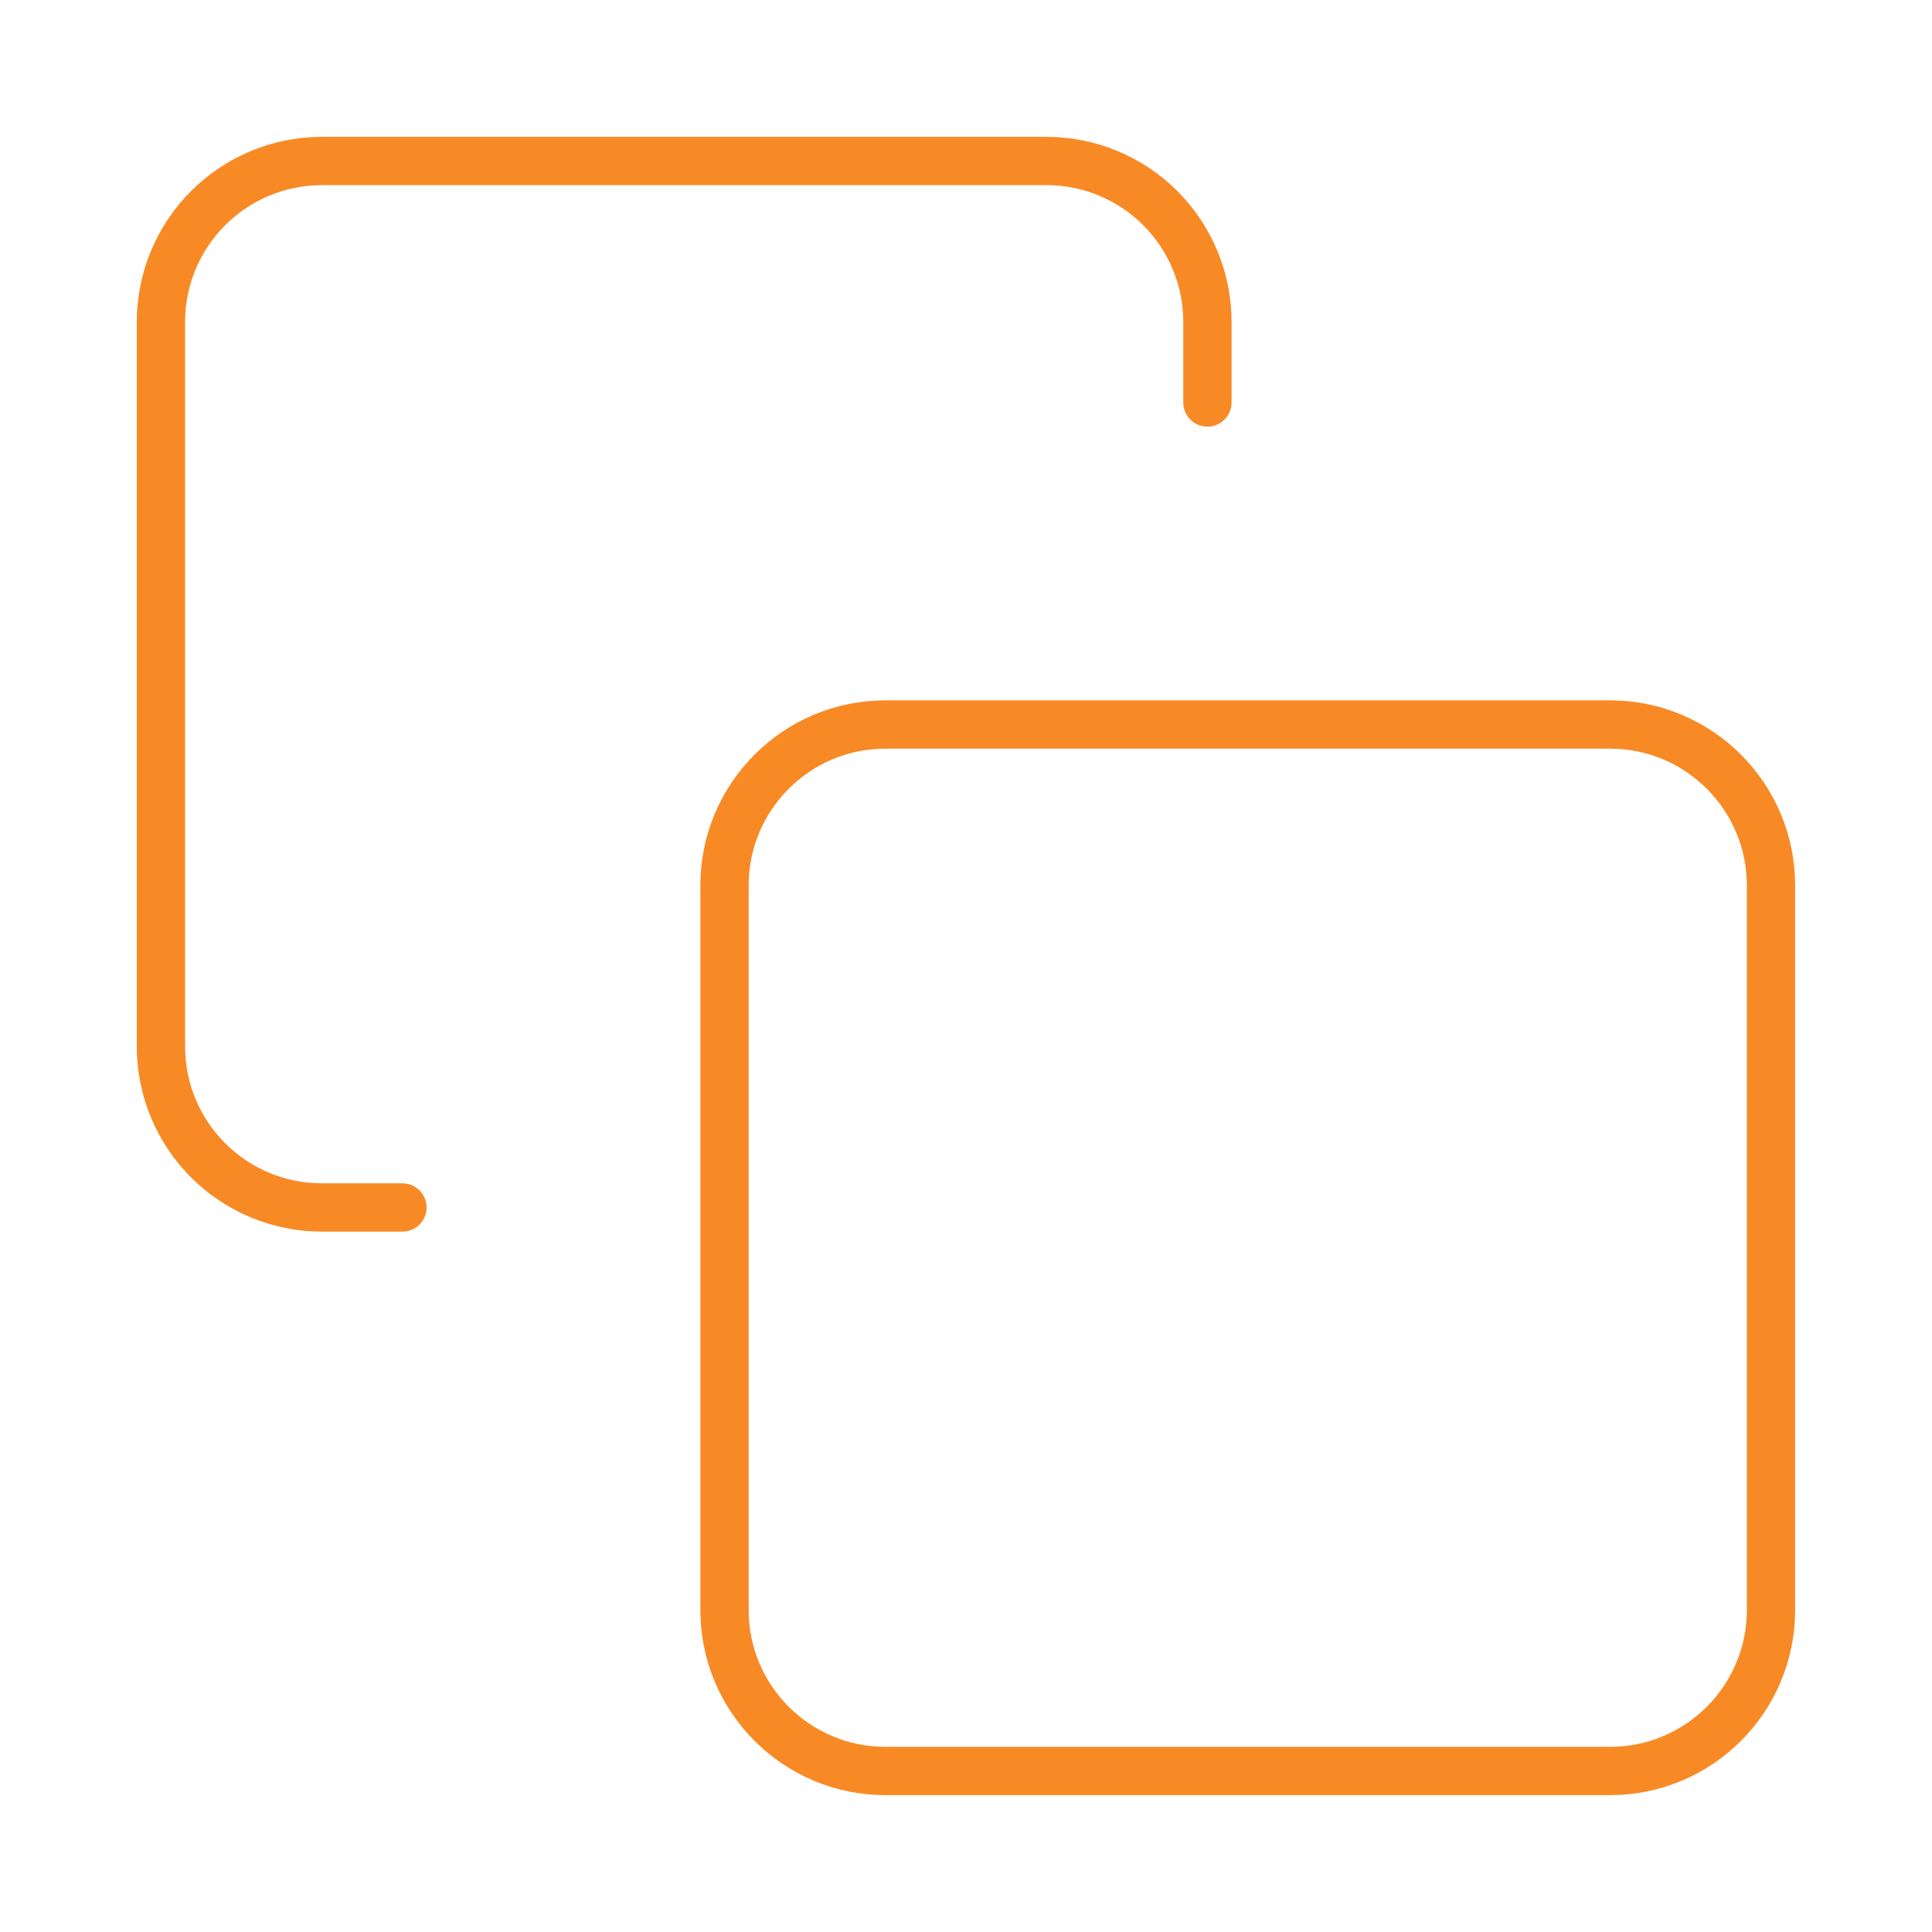 <?xml version="1.0" encoding="UTF-8"?>
<svg xmlns="http://www.w3.org/2000/svg" width="80" height="80" viewBox="0 0 80 80" fill="none">
  <path d="M66.667 30H36.667C32.985 30 30 32.985 30 36.667V66.667C30 70.349 32.985 73.333 36.667 73.333H66.667C70.349 73.333 73.333 70.349 73.333 66.667V36.667C73.333 32.985 70.349 30 66.667 30Z" stroke="#F88A26" stroke-width="2" stroke-linecap="round" stroke-linejoin="round"></path>
  <path d="M16.664 49.999H13.331C11.563 49.999 9.867 49.297 8.617 48.047C7.366 46.797 6.664 45.101 6.664 43.333V13.333C6.664 11.565 7.366 9.869 8.617 8.619C9.867 7.368 11.563 6.666 13.331 6.666H43.331C45.099 6.666 46.794 7.368 48.045 8.619C49.295 9.869 49.997 11.565 49.997 13.333V16.666" stroke="#F88A26" stroke-width="2" stroke-linecap="round" stroke-linejoin="round"></path>
</svg>
